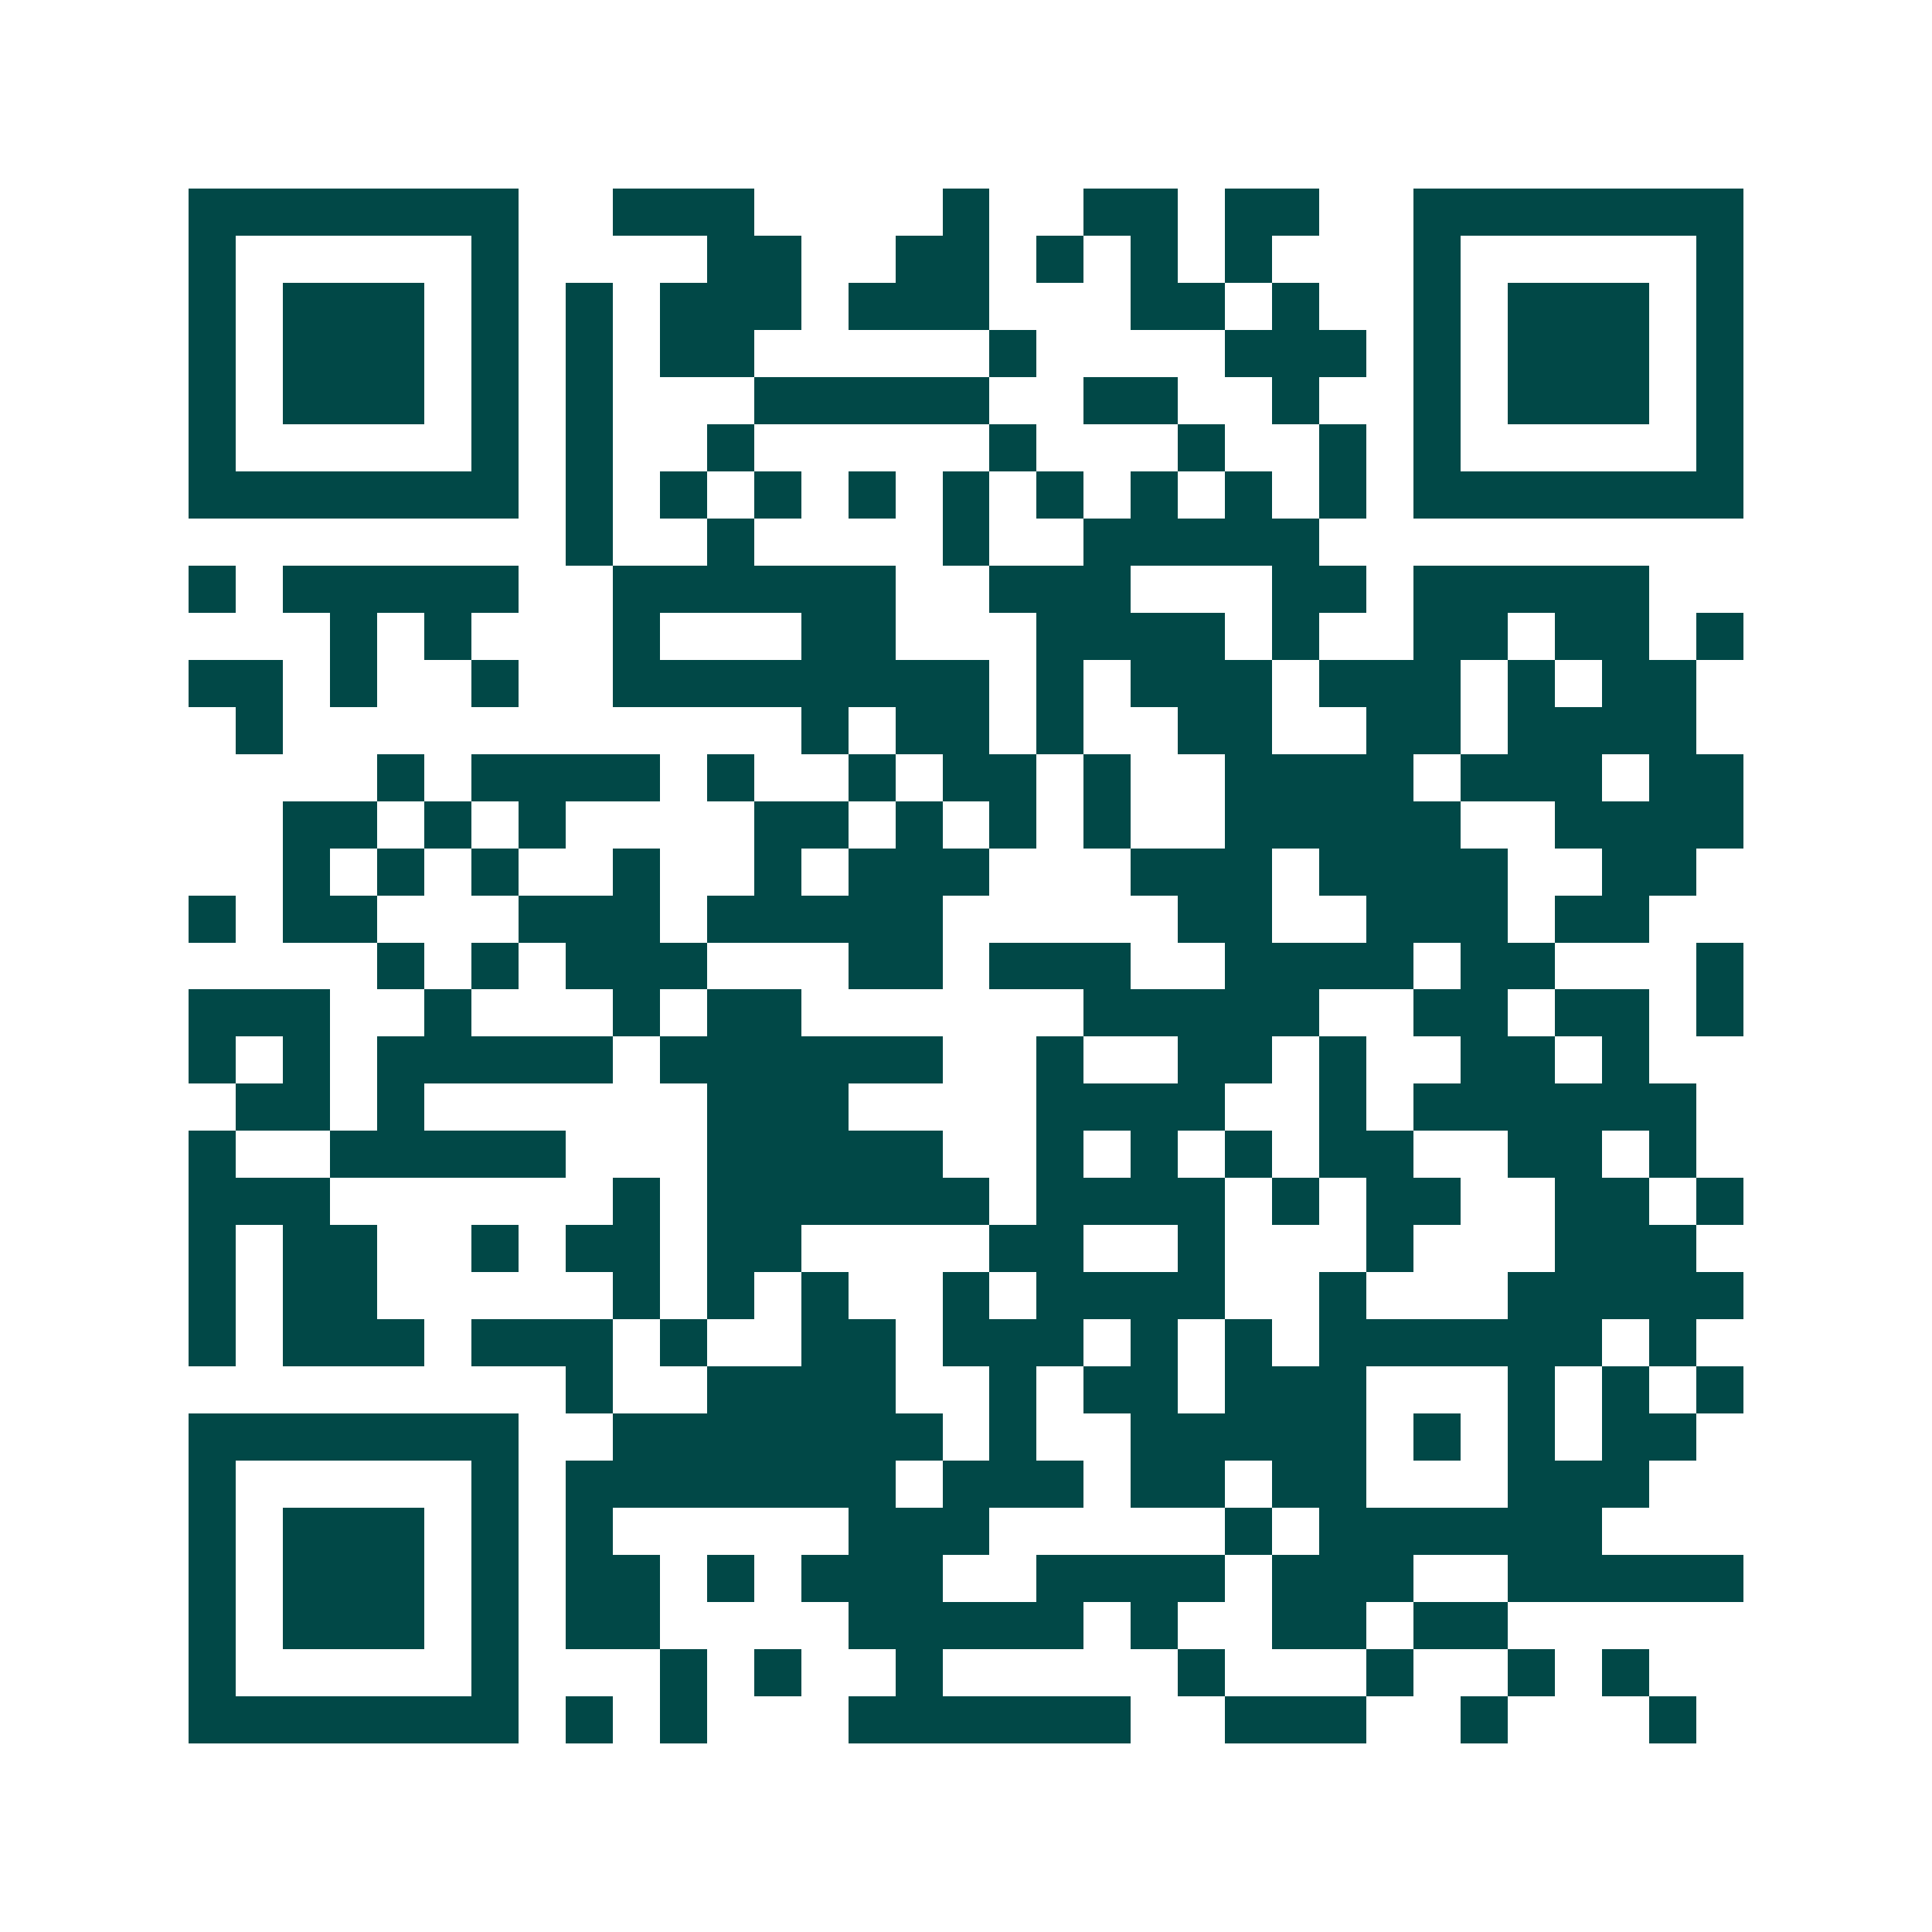 <svg xmlns="http://www.w3.org/2000/svg" width="200" height="200" viewBox="0 0 41 41" shape-rendering="crispEdges"><path fill="#ffffff" d="M0 0h41v41H0z"/><path stroke="#014847" d="M4 4.5h7m2 0h3m4 0h1m2 0h2m1 0h2m2 0h7M4 5.5h1m5 0h1m4 0h2m2 0h2m1 0h1m1 0h1m1 0h1m3 0h1m5 0h1M4 6.5h1m1 0h3m1 0h1m1 0h1m1 0h3m1 0h3m3 0h2m1 0h1m2 0h1m1 0h3m1 0h1M4 7.5h1m1 0h3m1 0h1m1 0h1m1 0h2m5 0h1m4 0h3m1 0h1m1 0h3m1 0h1M4 8.5h1m1 0h3m1 0h1m1 0h1m3 0h5m2 0h2m2 0h1m2 0h1m1 0h3m1 0h1M4 9.5h1m5 0h1m1 0h1m2 0h1m5 0h1m3 0h1m2 0h1m1 0h1m5 0h1M4 10.5h7m1 0h1m1 0h1m1 0h1m1 0h1m1 0h1m1 0h1m1 0h1m1 0h1m1 0h1m1 0h7M12 11.5h1m2 0h1m4 0h1m2 0h5M4 12.5h1m1 0h5m2 0h6m2 0h3m3 0h2m1 0h5M7 13.5h1m1 0h1m3 0h1m3 0h2m3 0h4m1 0h1m2 0h2m1 0h2m1 0h1M4 14.5h2m1 0h1m2 0h1m2 0h8m1 0h1m1 0h3m1 0h3m1 0h1m1 0h2M5 15.5h1m11 0h1m1 0h2m1 0h1m2 0h2m2 0h2m1 0h4M8 16.5h1m1 0h4m1 0h1m2 0h1m1 0h2m1 0h1m2 0h4m1 0h3m1 0h2M6 17.5h2m1 0h1m1 0h1m4 0h2m1 0h1m1 0h1m1 0h1m2 0h5m2 0h4M6 18.5h1m1 0h1m1 0h1m2 0h1m2 0h1m1 0h3m3 0h3m1 0h4m2 0h2M4 19.5h1m1 0h2m3 0h3m1 0h5m5 0h2m2 0h3m1 0h2M8 20.5h1m1 0h1m1 0h3m3 0h2m1 0h3m2 0h4m1 0h2m3 0h1M4 21.5h3m2 0h1m3 0h1m1 0h2m6 0h5m2 0h2m1 0h2m1 0h1M4 22.5h1m1 0h1m1 0h5m1 0h6m2 0h1m2 0h2m1 0h1m2 0h2m1 0h1M5 23.5h2m1 0h1m6 0h3m4 0h4m2 0h1m1 0h6M4 24.5h1m2 0h5m3 0h5m2 0h1m1 0h1m1 0h1m1 0h2m2 0h2m1 0h1M4 25.5h3m6 0h1m1 0h6m1 0h4m1 0h1m1 0h2m2 0h2m1 0h1M4 26.5h1m1 0h2m2 0h1m1 0h2m1 0h2m4 0h2m2 0h1m3 0h1m3 0h3M4 27.5h1m1 0h2m5 0h1m1 0h1m1 0h1m2 0h1m1 0h4m2 0h1m3 0h5M4 28.5h1m1 0h3m1 0h3m1 0h1m2 0h2m1 0h3m1 0h1m1 0h1m1 0h6m1 0h1M12 29.5h1m2 0h4m2 0h1m1 0h2m1 0h3m3 0h1m1 0h1m1 0h1M4 30.5h7m2 0h7m1 0h1m2 0h5m1 0h1m1 0h1m1 0h2M4 31.5h1m5 0h1m1 0h7m1 0h3m1 0h2m1 0h2m3 0h3M4 32.5h1m1 0h3m1 0h1m1 0h1m5 0h3m5 0h1m1 0h6M4 33.5h1m1 0h3m1 0h1m1 0h2m1 0h1m1 0h3m2 0h4m1 0h3m2 0h5M4 34.5h1m1 0h3m1 0h1m1 0h2m4 0h5m1 0h1m2 0h2m1 0h2M4 35.5h1m5 0h1m3 0h1m1 0h1m2 0h1m5 0h1m3 0h1m2 0h1m1 0h1M4 36.5h7m1 0h1m1 0h1m3 0h6m2 0h3m2 0h1m3 0h1"/></svg>
